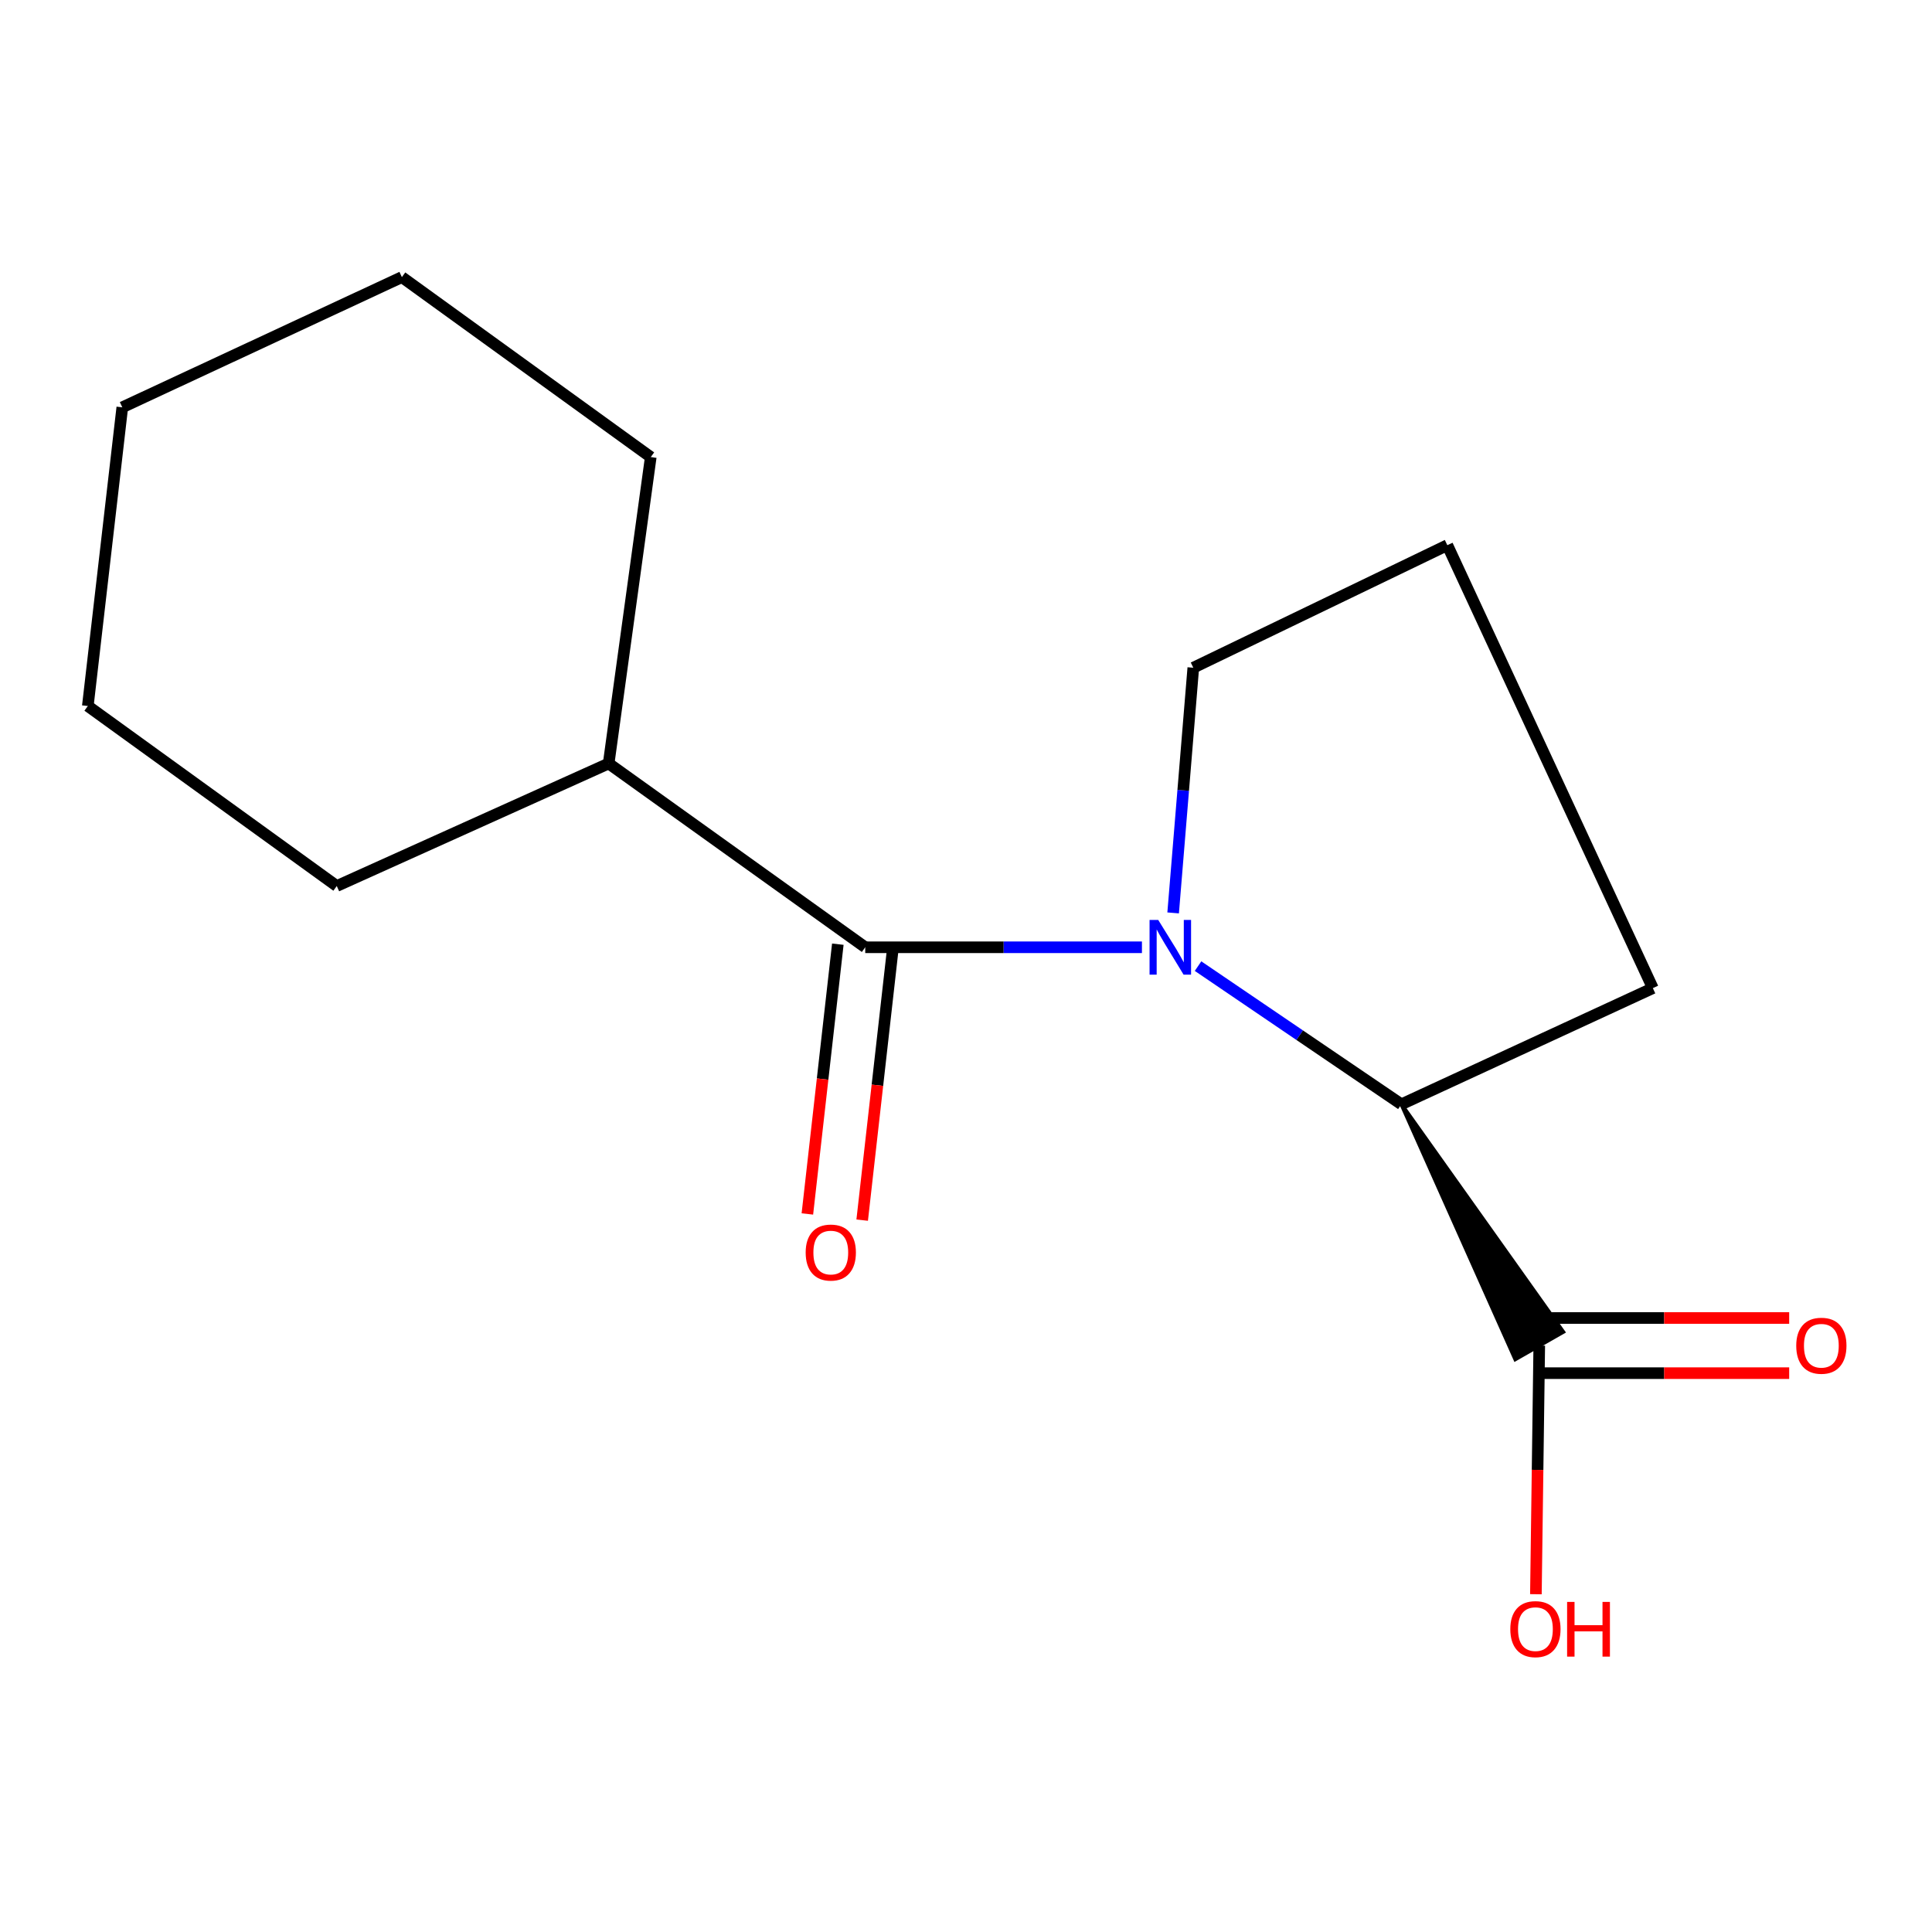 <?xml version='1.0' encoding='iso-8859-1'?>
<svg version='1.1' baseProfile='full'
              xmlns='http://www.w3.org/2000/svg'
                      xmlns:rdkit='http://www.rdkit.org/xml'
                      xmlns:xlink='http://www.w3.org/1999/xlink'
                  xml:space='preserve'
width='1000px' height='1000px' viewBox='0 0 1000 1000'>
<!-- END OF HEADER -->
<rect style='opacity:1.0;fill:#FFFFFF;stroke:none' width='1000' height='1000' x='0' y='0'> </rect>
<path class='bond-0' d='M 591.064,490.31 L 519.453,490.31' style='fill:none;fill-rule:evenodd;stroke:#0000FF;stroke-width:6px;stroke-linecap:butt;stroke-linejoin:miter;stroke-opacity:1' />
<path class='bond-0' d='M 519.453,490.31 L 447.842,490.31' style='fill:none;fill-rule:evenodd;stroke:#000000;stroke-width:6px;stroke-linecap:butt;stroke-linejoin:miter;stroke-opacity:1' />
<path class='bond-1' d='M 620.107,500.064 L 672.732,535.823' style='fill:none;fill-rule:evenodd;stroke:#0000FF;stroke-width:6px;stroke-linecap:butt;stroke-linejoin:miter;stroke-opacity:1' />
<path class='bond-1' d='M 672.732,535.823 L 725.358,571.581' style='fill:none;fill-rule:evenodd;stroke:#000000;stroke-width:6px;stroke-linecap:butt;stroke-linejoin:miter;stroke-opacity:1' />
<path class='bond-6' d='M 607.214,472.521 L 612.431,409.067' style='fill:none;fill-rule:evenodd;stroke:#0000FF;stroke-width:6px;stroke-linecap:butt;stroke-linejoin:miter;stroke-opacity:1' />
<path class='bond-6' d='M 612.431,409.067 L 617.647,345.613' style='fill:none;fill-rule:evenodd;stroke:#000000;stroke-width:6px;stroke-linecap:butt;stroke-linejoin:miter;stroke-opacity:1' />
<path class='bond-3' d='M 433.657,488.709 L 425.776,558.525' style='fill:none;fill-rule:evenodd;stroke:#000000;stroke-width:6px;stroke-linecap:butt;stroke-linejoin:miter;stroke-opacity:1' />
<path class='bond-3' d='M 425.776,558.525 L 417.895,628.341' style='fill:none;fill-rule:evenodd;stroke:#FF0000;stroke-width:6px;stroke-linecap:butt;stroke-linejoin:miter;stroke-opacity:1' />
<path class='bond-3' d='M 462.027,491.911 L 454.145,561.728' style='fill:none;fill-rule:evenodd;stroke:#000000;stroke-width:6px;stroke-linecap:butt;stroke-linejoin:miter;stroke-opacity:1' />
<path class='bond-3' d='M 454.145,561.728 L 446.264,631.544' style='fill:none;fill-rule:evenodd;stroke:#FF0000;stroke-width:6px;stroke-linecap:butt;stroke-linejoin:miter;stroke-opacity:1' />
<path class='bond-4' d='M 447.842,490.31 L 315.04,395.177' style='fill:none;fill-rule:evenodd;stroke:#000000;stroke-width:6px;stroke-linecap:butt;stroke-linejoin:miter;stroke-opacity:1' />
<path class='bond-2' d='M 725.358,571.581 L 784.321,703.55 L 809.109,689.387 Z' style='fill:#000000;fill-rule:evenodd;fill-opacity:1;stroke:#000000;stroke-width:2px;stroke-linecap:butt;stroke-linejoin:miter;stroke-opacity:1;' />
<path class='bond-8' d='M 725.358,571.581 L 855.511,511.453' style='fill:none;fill-rule:evenodd;stroke:#000000;stroke-width:6px;stroke-linecap:butt;stroke-linejoin:miter;stroke-opacity:1' />
<path class='bond-5' d='M 796.715,710.743 L 861.397,710.743' style='fill:none;fill-rule:evenodd;stroke:#000000;stroke-width:6px;stroke-linecap:butt;stroke-linejoin:miter;stroke-opacity:1' />
<path class='bond-5' d='M 861.397,710.743 L 926.079,710.743' style='fill:none;fill-rule:evenodd;stroke:#FF0000;stroke-width:6px;stroke-linecap:butt;stroke-linejoin:miter;stroke-opacity:1' />
<path class='bond-5' d='M 796.715,682.194 L 861.397,682.194' style='fill:none;fill-rule:evenodd;stroke:#000000;stroke-width:6px;stroke-linecap:butt;stroke-linejoin:miter;stroke-opacity:1' />
<path class='bond-5' d='M 861.397,682.194 L 926.079,682.194' style='fill:none;fill-rule:evenodd;stroke:#FF0000;stroke-width:6px;stroke-linecap:butt;stroke-linejoin:miter;stroke-opacity:1' />
<path class='bond-7' d='M 796.715,696.468 L 795.845,760.815' style='fill:none;fill-rule:evenodd;stroke:#000000;stroke-width:6px;stroke-linecap:butt;stroke-linejoin:miter;stroke-opacity:1' />
<path class='bond-7' d='M 795.845,760.815 L 794.976,825.161' style='fill:none;fill-rule:evenodd;stroke:#FF0000;stroke-width:6px;stroke-linecap:butt;stroke-linejoin:miter;stroke-opacity:1' />
<path class='bond-10' d='M 315.04,395.177 L 336.832,236.586' style='fill:none;fill-rule:evenodd;stroke:#000000;stroke-width:6px;stroke-linecap:butt;stroke-linejoin:miter;stroke-opacity:1' />
<path class='bond-11' d='M 315.04,395.177 L 174.307,458.605' style='fill:none;fill-rule:evenodd;stroke:#000000;stroke-width:6px;stroke-linecap:butt;stroke-linejoin:miter;stroke-opacity:1' />
<path class='bond-9' d='M 617.647,345.613 L 749.133,282.185' style='fill:none;fill-rule:evenodd;stroke:#000000;stroke-width:6px;stroke-linecap:butt;stroke-linejoin:miter;stroke-opacity:1' />
<path class='bond-15' d='M 855.511,511.453 L 749.133,282.185' style='fill:none;fill-rule:evenodd;stroke:#000000;stroke-width:6px;stroke-linecap:butt;stroke-linejoin:miter;stroke-opacity:1' />
<path class='bond-13' d='M 336.832,236.586 L 208.011,143.435' style='fill:none;fill-rule:evenodd;stroke:#000000;stroke-width:6px;stroke-linecap:butt;stroke-linejoin:miter;stroke-opacity:1' />
<path class='bond-12' d='M 174.307,458.605 L 45.455,365.438' style='fill:none;fill-rule:evenodd;stroke:#000000;stroke-width:6px;stroke-linecap:butt;stroke-linejoin:miter;stroke-opacity:1' />
<path class='bond-14' d='M 45.455,365.438 L 63.298,210.828' style='fill:none;fill-rule:evenodd;stroke:#000000;stroke-width:6px;stroke-linecap:butt;stroke-linejoin:miter;stroke-opacity:1' />
<path class='bond-16' d='M 208.011,143.435 L 63.298,210.828' style='fill:none;fill-rule:evenodd;stroke:#000000;stroke-width:6px;stroke-linecap:butt;stroke-linejoin:miter;stroke-opacity:1' />
<path  class='atom-0' d='M 599.492 476.15
L 608.772 491.15
Q 609.692 492.63, 611.172 495.31
Q 612.652 497.99, 612.732 498.15
L 612.732 476.15
L 616.492 476.15
L 616.492 504.47
L 612.612 504.47
L 602.652 488.07
Q 601.492 486.15, 600.252 483.95
Q 599.052 481.75, 598.692 481.07
L 598.692 504.47
L 595.012 504.47
L 595.012 476.15
L 599.492 476.15
' fill='#0000FF'/>
<path  class='atom-4' d='M 417.014 648.316
Q 417.014 641.516, 420.374 637.716
Q 423.734 633.916, 430.014 633.916
Q 436.294 633.916, 439.654 637.716
Q 443.014 641.516, 443.014 648.316
Q 443.014 655.196, 439.614 659.116
Q 436.214 662.996, 430.014 662.996
Q 423.774 662.996, 420.374 659.116
Q 417.014 655.236, 417.014 648.316
M 430.014 659.796
Q 434.334 659.796, 436.654 656.916
Q 439.014 653.996, 439.014 648.316
Q 439.014 642.756, 436.654 639.956
Q 434.334 637.116, 430.014 637.116
Q 425.694 637.116, 423.334 639.916
Q 421.014 642.716, 421.014 648.316
Q 421.014 654.036, 423.334 656.916
Q 425.694 659.796, 430.014 659.796
' fill='#FF0000'/>
<path  class='atom-6' d='M 929.729 696.548
Q 929.729 689.748, 933.089 685.948
Q 936.449 682.148, 942.729 682.148
Q 949.009 682.148, 952.369 685.948
Q 955.729 689.748, 955.729 696.548
Q 955.729 703.428, 952.329 707.348
Q 948.929 711.228, 942.729 711.228
Q 936.489 711.228, 933.089 707.348
Q 929.729 703.468, 929.729 696.548
M 942.729 708.028
Q 947.049 708.028, 949.369 705.148
Q 951.729 702.228, 951.729 696.548
Q 951.729 690.988, 949.369 688.188
Q 947.049 685.348, 942.729 685.348
Q 938.409 685.348, 936.049 688.148
Q 933.729 690.948, 933.729 696.548
Q 933.729 702.268, 936.049 705.148
Q 938.409 708.028, 942.729 708.028
' fill='#FF0000'/>
<path  class='atom-8' d='M 781.733 843.229
Q 781.733 836.429, 785.093 832.629
Q 788.453 828.829, 794.733 828.829
Q 801.013 828.829, 804.373 832.629
Q 807.733 836.429, 807.733 843.229
Q 807.733 850.109, 804.333 854.029
Q 800.933 857.909, 794.733 857.909
Q 788.493 857.909, 785.093 854.029
Q 781.733 850.149, 781.733 843.229
M 794.733 854.709
Q 799.053 854.709, 801.373 851.829
Q 803.733 848.909, 803.733 843.229
Q 803.733 837.669, 801.373 834.869
Q 799.053 832.029, 794.733 832.029
Q 790.413 832.029, 788.053 834.829
Q 785.733 837.629, 785.733 843.229
Q 785.733 848.949, 788.053 851.829
Q 790.413 854.709, 794.733 854.709
' fill='#FF0000'/>
<path  class='atom-8' d='M 811.133 829.149
L 814.973 829.149
L 814.973 841.189
L 829.453 841.189
L 829.453 829.149
L 833.293 829.149
L 833.293 857.469
L 829.453 857.469
L 829.453 844.389
L 814.973 844.389
L 814.973 857.469
L 811.133 857.469
L 811.133 829.149
' fill='#FF0000'/>
</svg>
